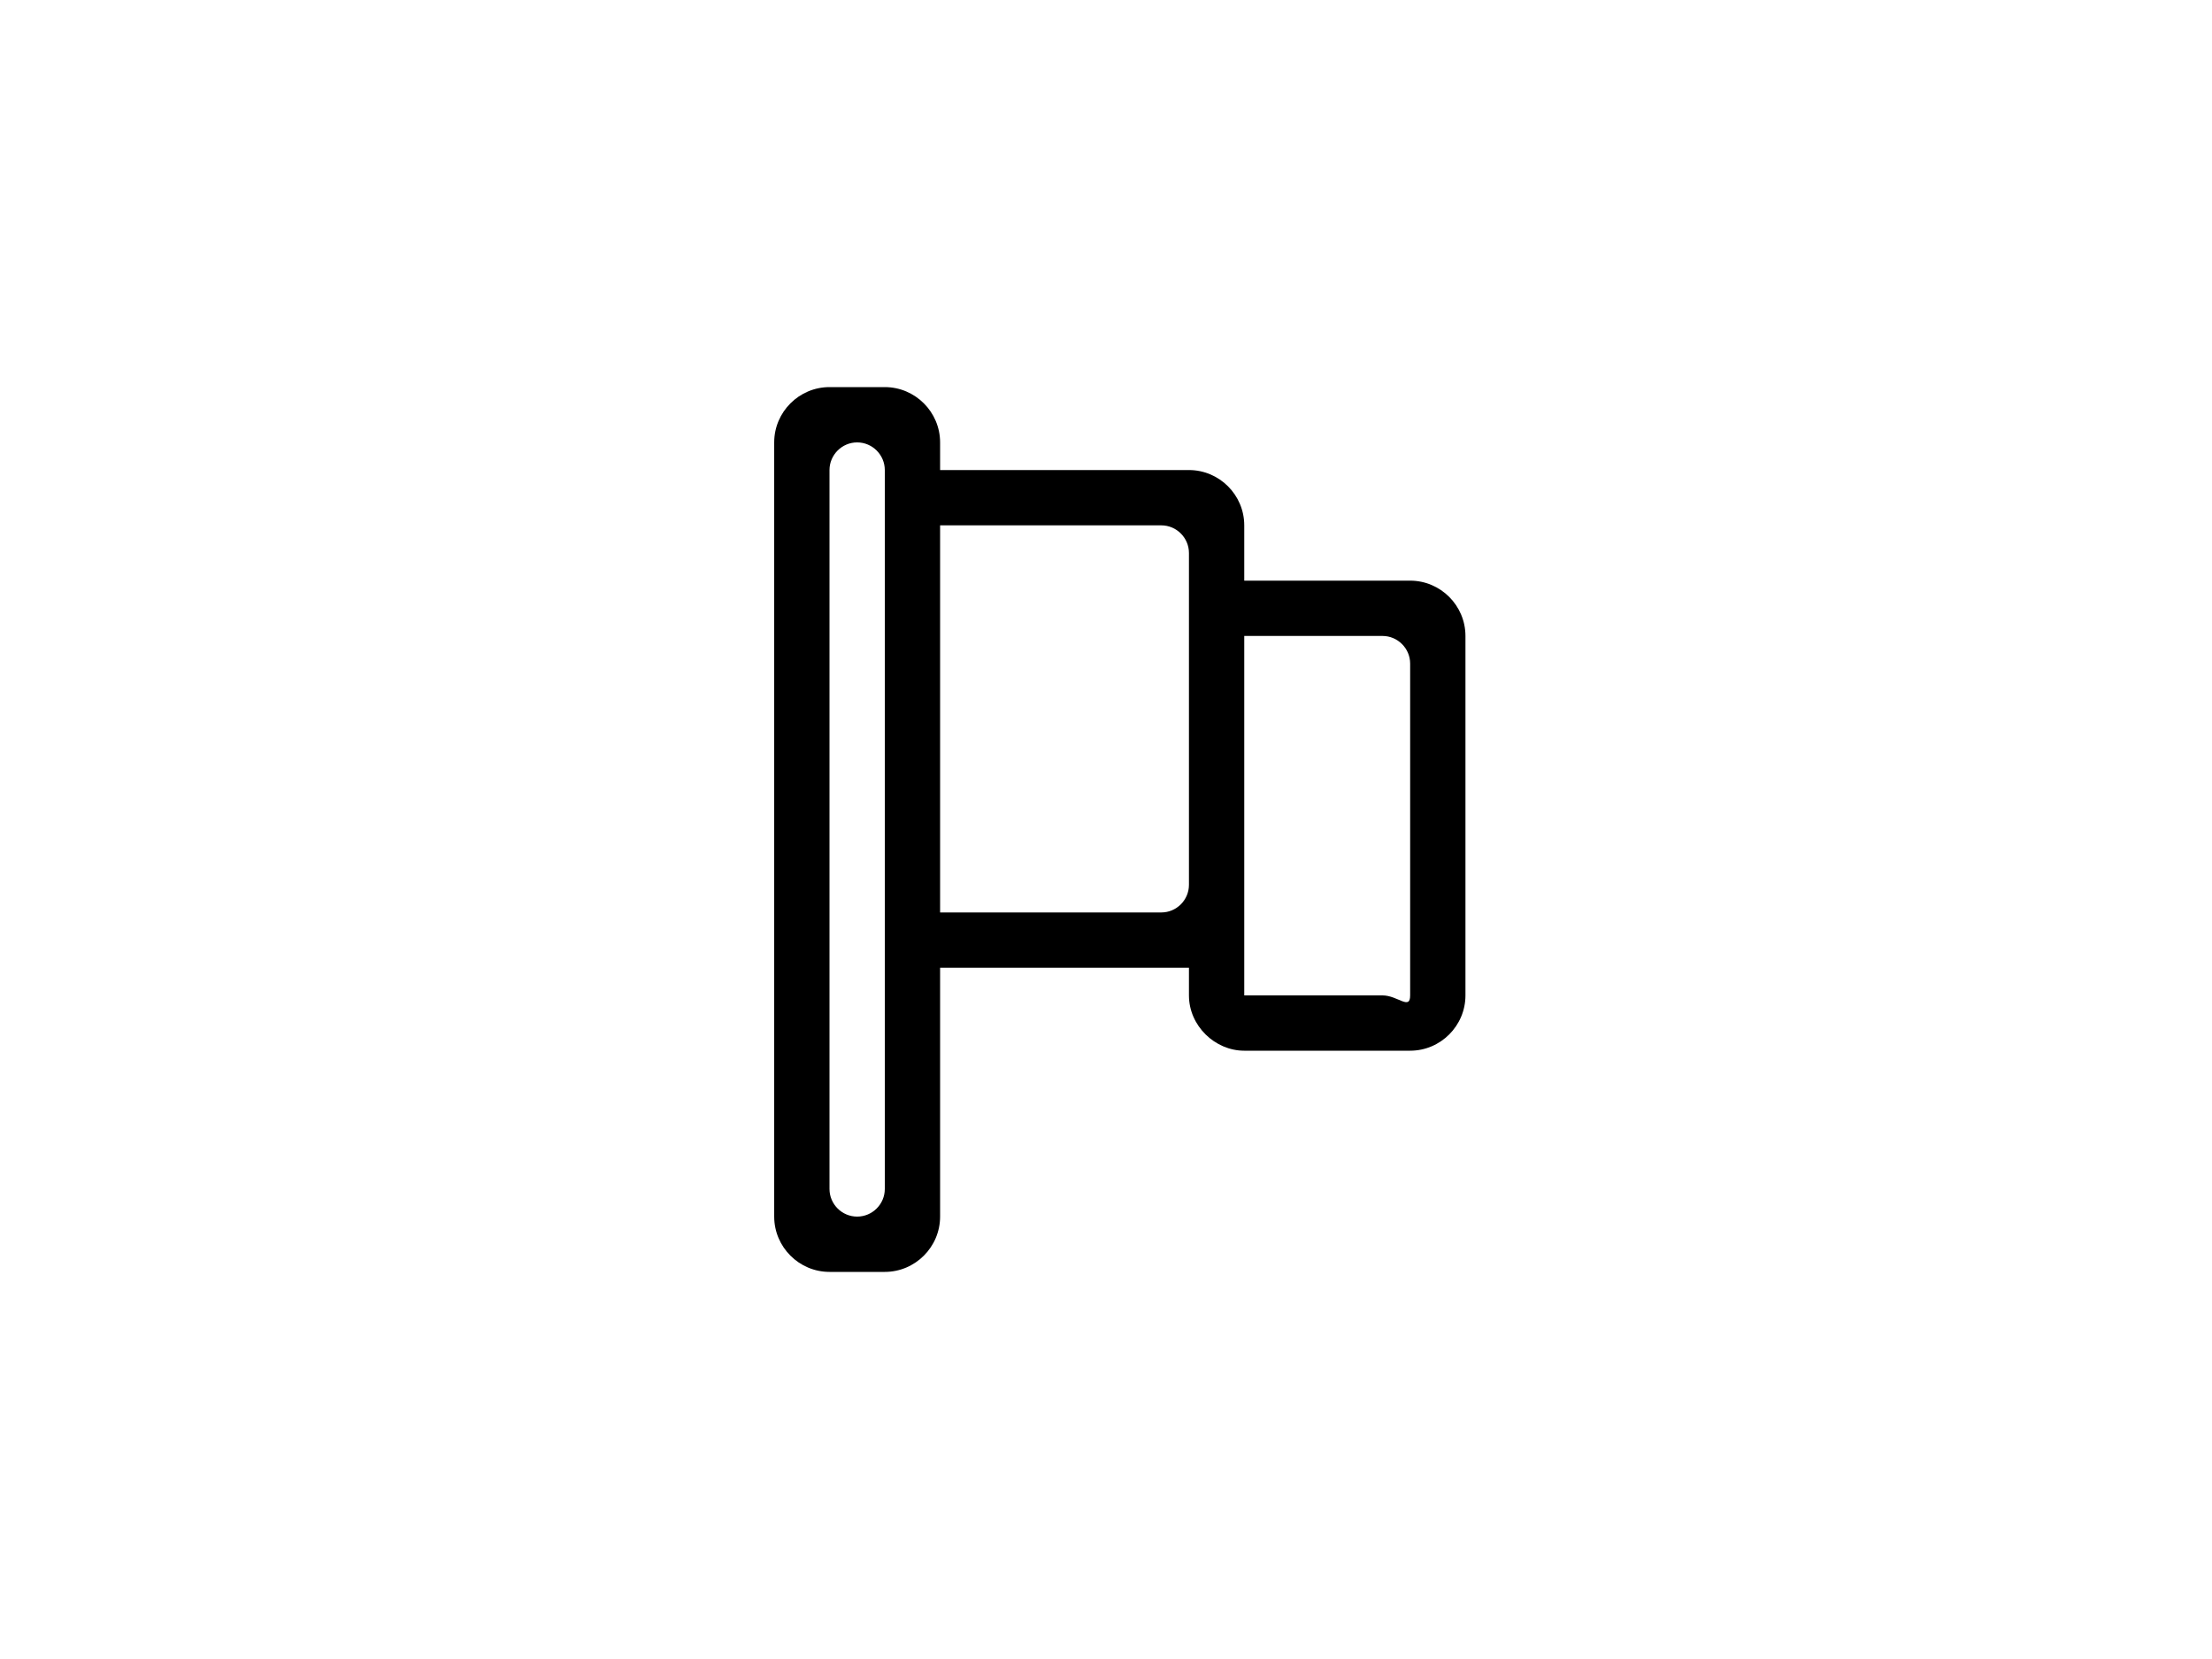 <?xml version="1.0" encoding="UTF-8"?>
<svg width="80px" height="60px" viewBox="0 0 80 60" version="1.1" xmlns="http://www.w3.org/2000/svg" xmlns:xlink="http://www.w3.org/1999/xlink">
    <!-- Generator: Sketch 46.2 (44496) - http://www.bohemiancoding.com/sketch -->
    <title>idioma</title>
    <desc>Created with Sketch.</desc>
    <defs></defs>
    <g id="WIP" stroke="none" stroke-width="1" fill="none" fill-rule="evenodd">
        <path d="M51,24 C51,23.451 50.55,23 50,23 L45,23 L45,24 L45,33 L45,35.83 L45,36 L50,36 C50.55,36 51,36.551 51,36 L51,24 L51,24 Z M43,20 C43,19.451 42.55,19 42,19 L34,19 L34,20 L34,32 L34,33 L42,33 C42.55,33 43,32.551 43,32 L43,20 L43,20 Z M32,35 L32,33 L32,19 L32,17 C32,16.451 31.55,16 31,16 C30.45,16 30,16.451 30,17 L30,43 C30,43.551 30.45,44 31,44 C31.55,44 32,43.551 32,43 L32,35 L32,35 Z M51,38 L45,38 C43.94,38 43,37.1 43,36 L43,35 L34,35 L34,44 C34,45.1 33.1,46 32,46 L30,46 C28.9,46 28,45.1 28,44 L28,16 C28,14.9 28.9,14 30,14 L32,14 C33.1,14 34,14.9 34,16 L34,17 L43,17 C44.1,17 45,17.9 45,19 L45,21 L51,21 C52.1,21 53,21.9 53,23 L53,36 C53,37.1 52.1,38 51,38 L51,38 Z" id="Shape" fill="#000000"></path>
    </g>
</svg>